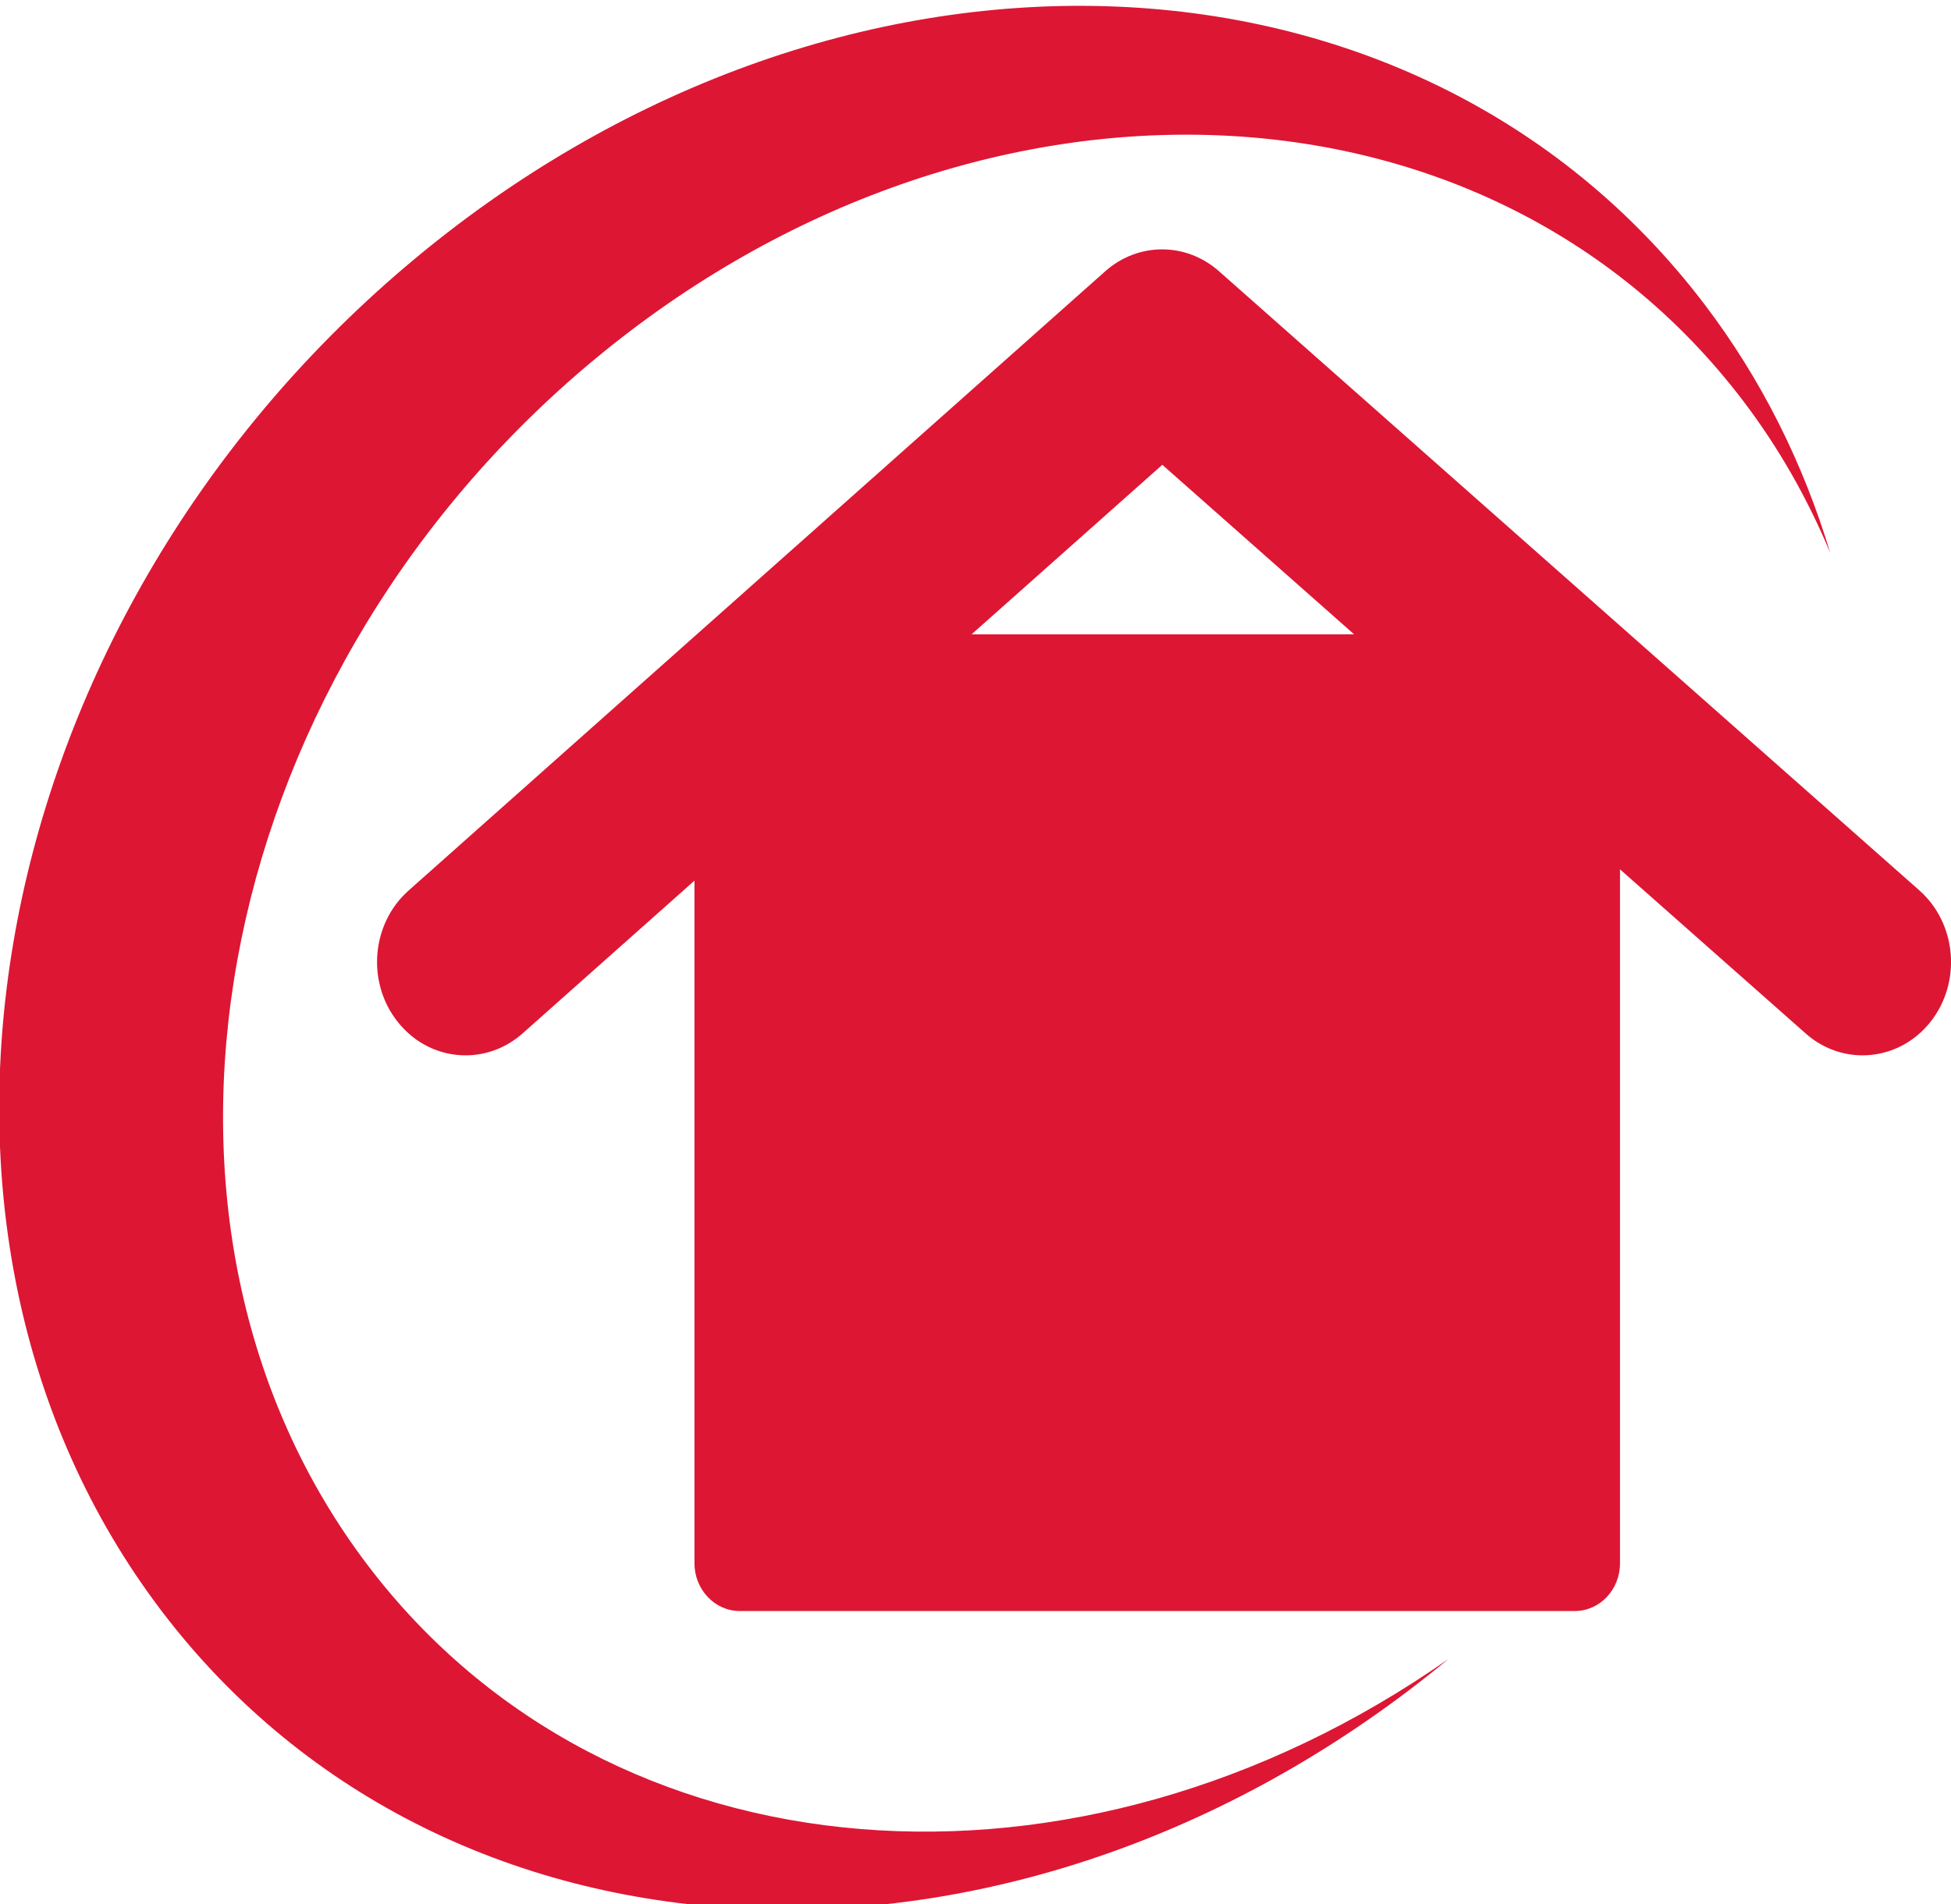 <svg xmlns="http://www.w3.org/2000/svg" width="109.274" height="106.666" viewBox="0 0 102.445 100" xmlns:v="https://vecta.io/nano"><defs><clipPath id="A"><path d="M325.621 646.868H88.238v-53.664h237.383v53.664z"/></clipPath></defs><g clip-path="url(#A)" transform="matrix(1.863 0 0 -1.863 -164.429 1205.42)"><path d="M98.638 602.894c-7.31 9.601-4.56 24.735 6.142 33.808s25.296 8.643 32.603-.959c1.016-1.334 1.83-2.778 2.463-4.296-.757 2.513-1.93 4.887-3.55 7.015-8.201 10.773-24.577 11.253-36.58 1.077s-15.088-27.162-6.89-37.932c8.128-10.678 24.287-11.24 36.257-1.34-10.432-7.307-23.619-6.345-30.445 2.627" fill="#dd1634"/></g><g fill="#dd1634"><path d="M85.065 82.095c0 1.381-1.062 2.505-2.37 2.505H38.844c-1.31 0-2.378-1.124-2.378-2.505V35.814c0-1.384 1.068-2.503 2.378-2.503h43.851c1.308 0 2.37 1.118 2.37 2.503v46.281"/><path d="M20.893 53.674c-1.655-2.068-1.405-5.162.561-6.908l36.573-32.514c1.729-1.541 4.251-1.541 5.982-.007l36.776 32.514c1.966 1.739 2.225 4.834.576 6.912-1.647 2.07-4.575 2.342-6.541.606L61.032 24.408l-33.591 29.86c-.874.773-1.934 1.152-2.996 1.152-1.319 0-2.635-.591-3.552-1.746"/></g></svg>